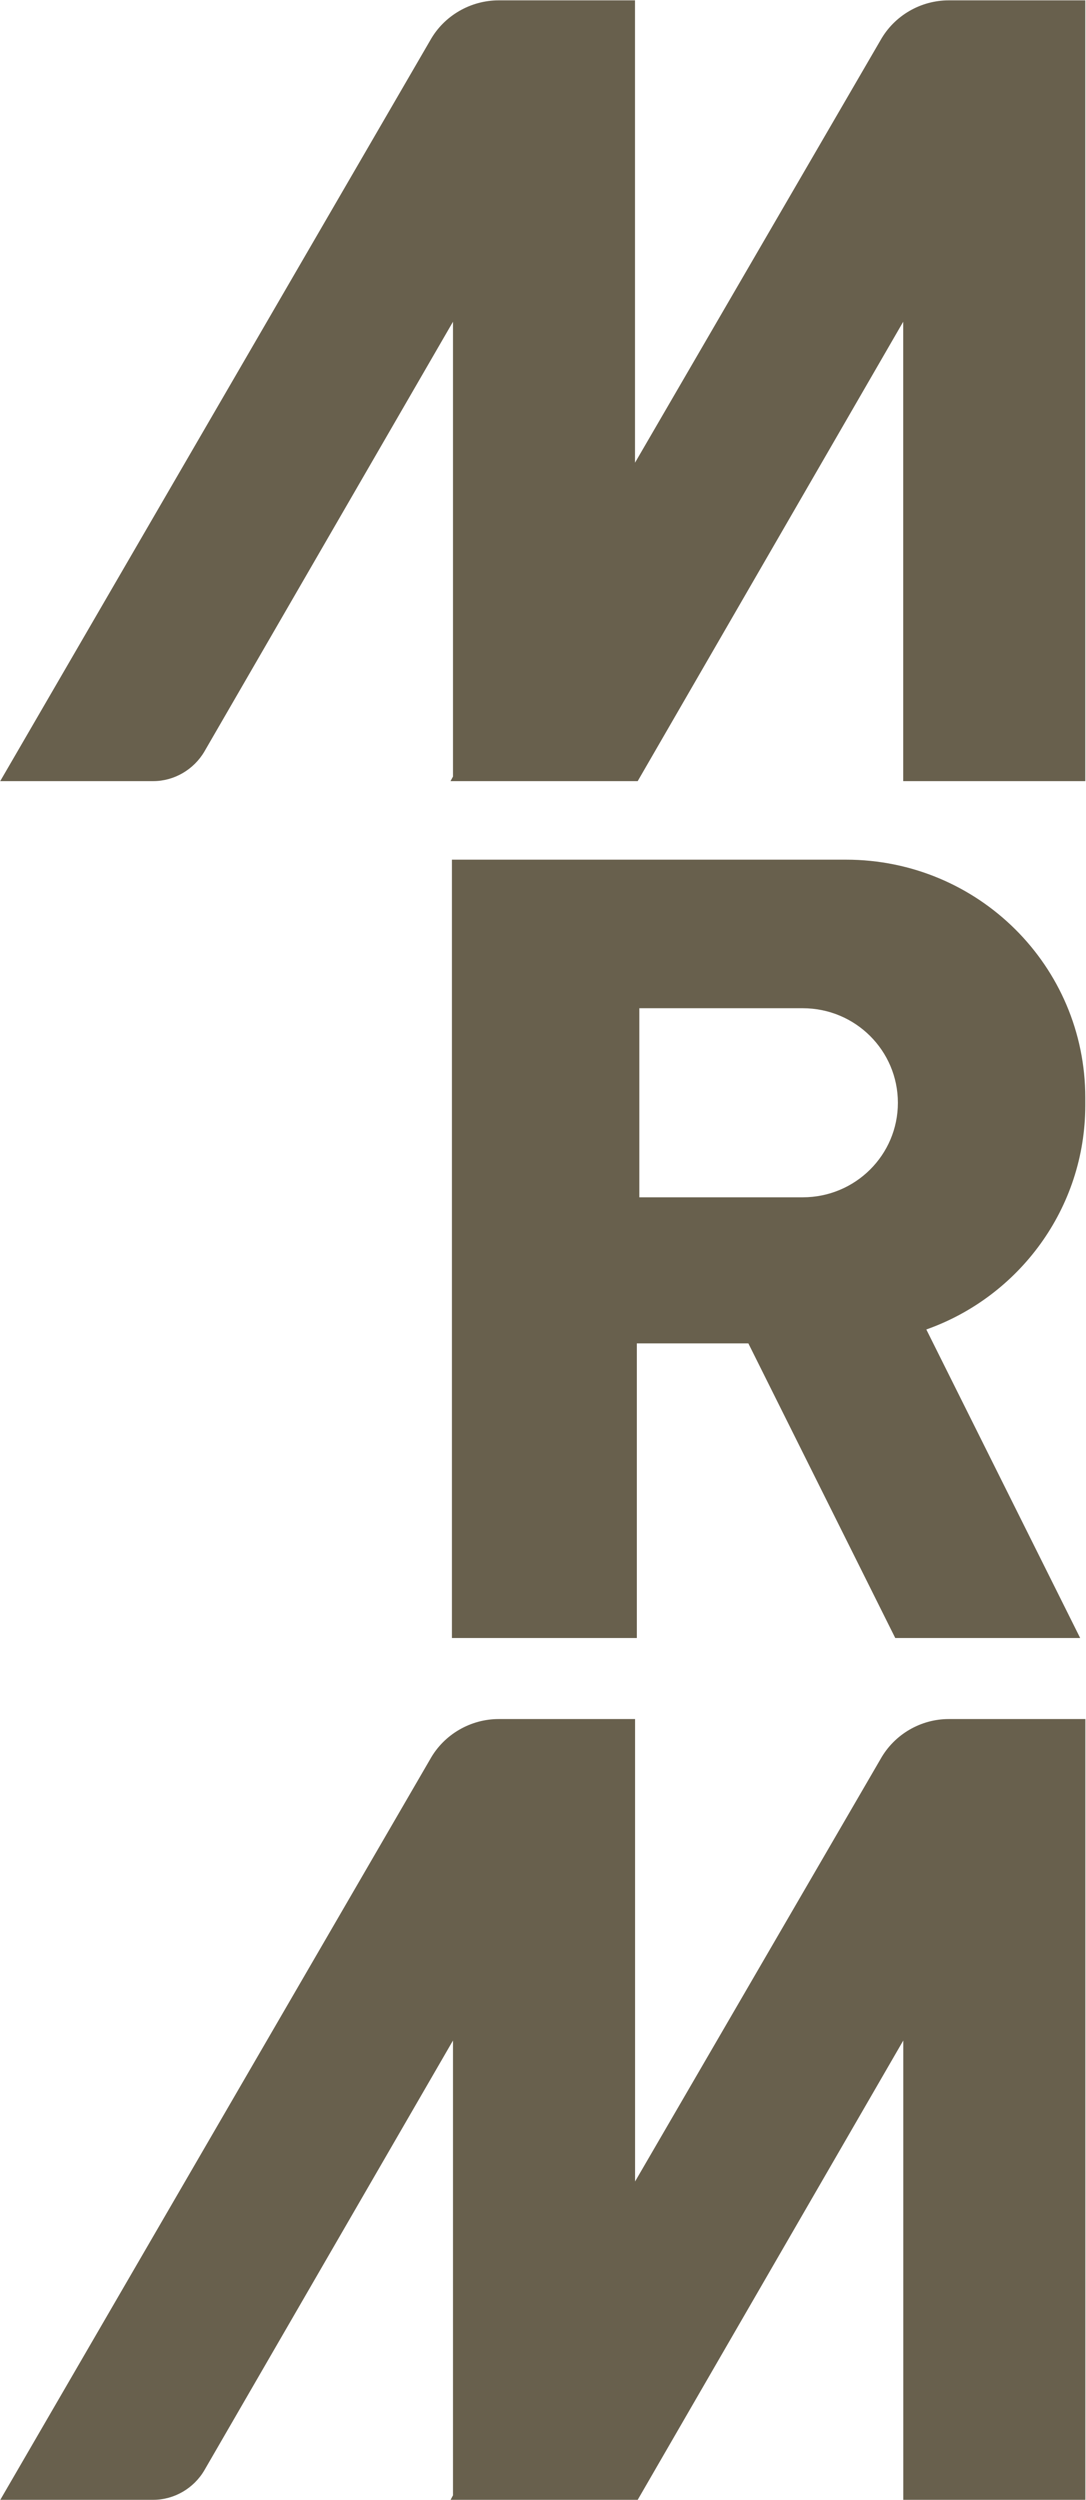 <svg version="1.2" xmlns="http://www.w3.org/2000/svg" viewBox="0 0 1531 3524" width="1531" height="3524"><style>.a{fill:#68604d}</style><path class="a" d="m1337.4 0.5c-39.3 0-76.5 21.3-96.1 56.2-346.1 595.5-346.1 595.5-346.1 595.5 0-651.7 0-651.7 0-651.7-192.3 0-192.3 0-192.3 0-39.2 0-76.7 21.3-96.3 56.2-606.3 1044.3-606.3 1044.3-606.3 1044.3 215.8 0 215.8 0 215.8 0 29.4 0 57.1-16.2 72.1-41.8 350.4-605.7 350.4-605.7 350.4-605.7 0 641.1 0 641.1 0 641.1-3.5 6.4-3.5 6.4-3.5 6.4 3.5 0 3.5 0 3.5 0 256.6 0 256.6 0 256.6 0 3.8 0 3.8 0 3.8 0 374.3-647.5 374.3-647.5 374.3-647.5 0 647.5 0 647.5 0 647.5 256.7 0 256.7 0 256.7 0 0-1100.5 0-1100.5 0-1100.5zm0 2422.5c-39.2 0-76.4 21.4-96 56.3-346.1 595.5-346.1 595.5-346.1 595.5 0-651.8 0-651.8 0-651.8-192.4 0-192.4 0-192.4 0-39.2 0-76.7 21.4-96.3 56.3-606.2 1044.2-606.2 1044.2-606.2 1044.2 215.7 0 215.7 0 215.7 0 29.4 0 57.1-16.1 72.1-41.8 350.4-605.6 350.4-605.6 350.4-605.6 0 641.1 0 641.1 0 641.1-3.4 6.3-3.4 6.3-3.4 6.3 3.4 0 3.4 0 3.4 0 256.7 0 256.7 0 256.7 0 3.7 0 3.7 0 3.7 0 374.4-647.4 374.4-647.4 374.4-647.4 0 647.4 0 647.4 0 647.4 256.7 0 256.7 0 256.7 0 0-1100.5 0-1100.5 0-1100.5z"/><path fill-rule="evenodd" class="a" d="m1305.9 1873.9c0 0 0 0 216.9 434.9 0 0 0 0-260.7 0 0 0 0 0-207.1-415.3 0 0 0 0-157.2 0 0 0 0 0 0 415.3 0 0 0 0-260.7 0 0 0 0 0 0-1097.1 0 0 0 0 78.5 0 0 0 0 0 157.1 0 0 0 0 0 25.1 0 0 0 0 0 78.5 0 0 0 0 0 216.3 0 186.6 0 337.4 150 337.4 335.4 0 0 0 0 0 10.7 0 145.7-93.7 270-224.1 316.1zm-174.2-452.8c0 0 0 0-230.4 0 0 0 0 0 0 266.5 0 0 0 0 230.4 0 74.2 0 134.1-59.7 134.1-133.2 0-73.6-59.9-133.3-134.1-133.3z"/></svg>